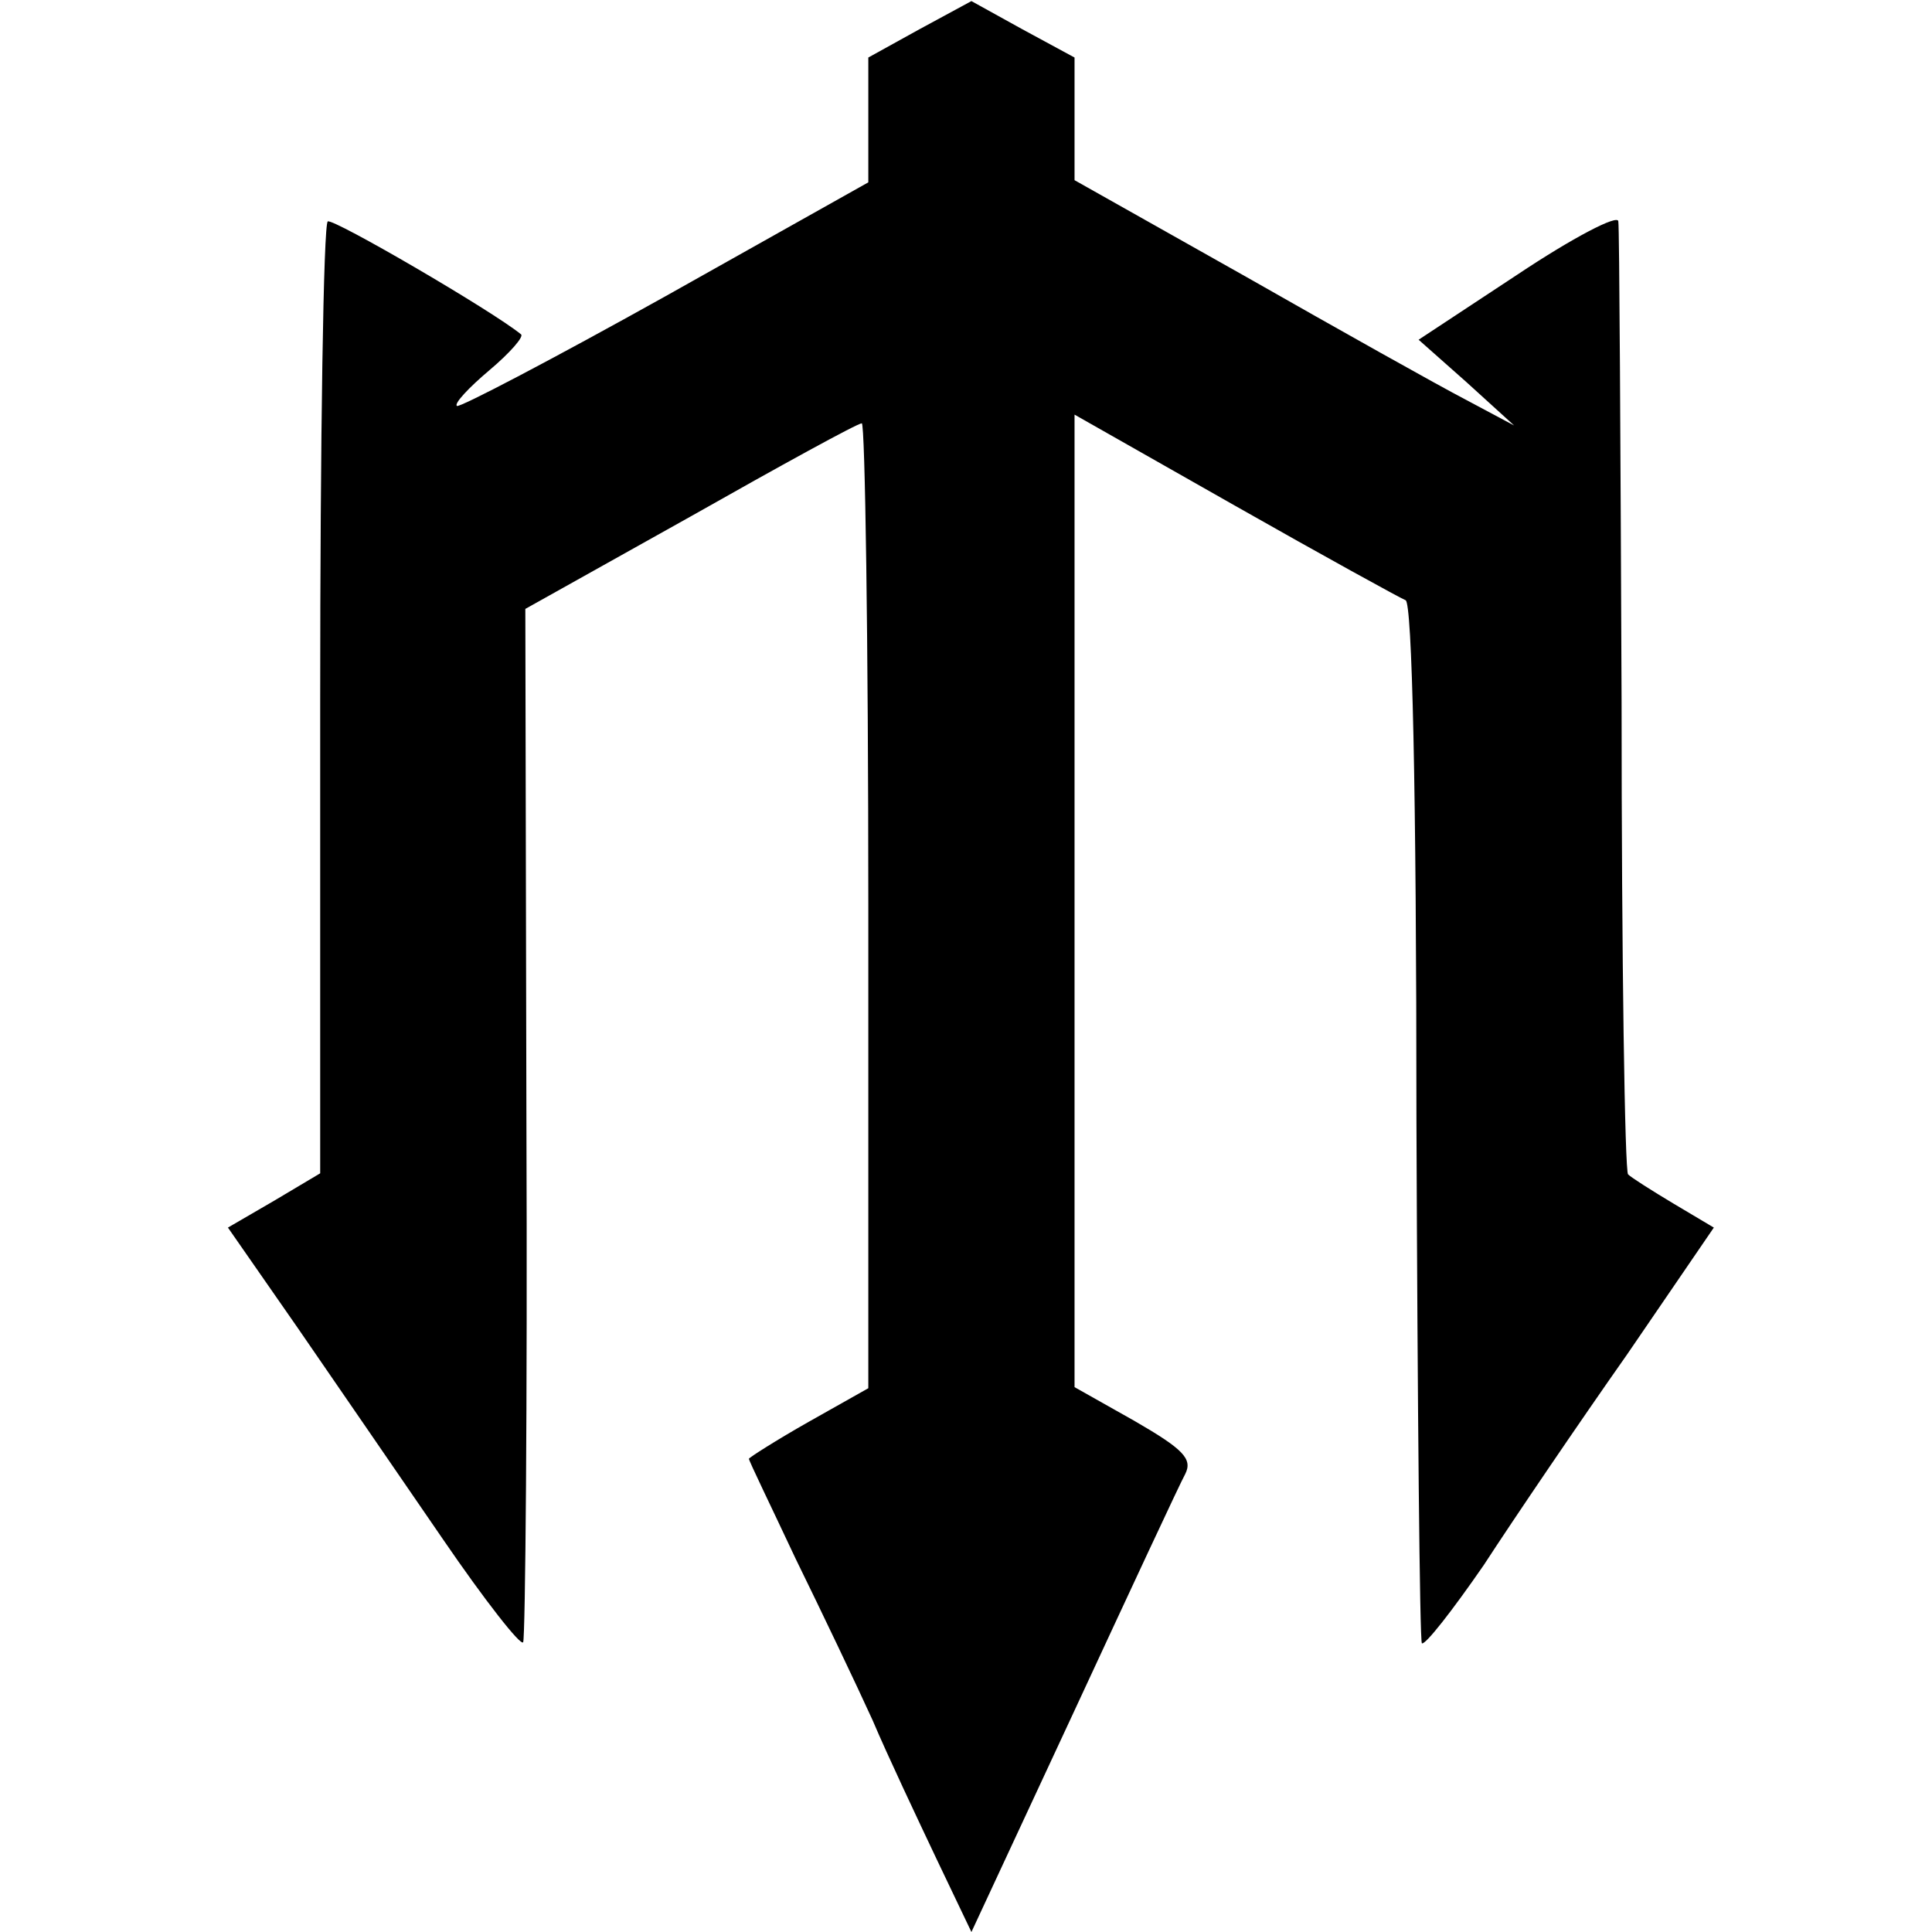 <?xml version="1.0" standalone="no"?>
<!DOCTYPE svg PUBLIC "-//W3C//DTD SVG 20010904//EN"
 "http://www.w3.org/TR/2001/REC-SVG-20010904/DTD/svg10.dtd">
<svg version="1.0" xmlns="http://www.w3.org/2000/svg"
 width="178pt" height="178pt" viewBox="0 0 178 178"
 preserveAspectRatio="xMidYMid meet">
<g transform="translate(0,178) scale(0.1,-0.1)"
fill="#000000" stroke="none">
<path d="M847 1753 l-47 -26 0 -58 0 -57 -187 -105 c-104 -58 -190 -103 -192
-101 -3 2 11 17 30 33 19 16 32 31 29 33 -27 22 -173 107 -178 104 -4 -2 -7
-201 -7 -441 l0 -436 -42 -25 -43 -25 64 -92 c35 -51 95 -138 134 -195 39 -57
72 -99 74 -95 2 4 4 220 3 480 l-1 472 152 85 c83 47 154 86 158 86 3 0 6
-200 6 -444 l0 -445 -55 -31 c-30 -17 -55 -33 -55 -34 0 -2 20 -43 43 -92 24
-49 56 -116 71 -149 14 -33 41 -90 59 -128 l32 -67 94 202 c52 112 98 211 103
220 7 14 -2 23 -47 49 l-55 31 0 448 0 448 148 -84 c81 -46 152 -85 157 -87 6
-2 10 -172 10 -480 1 -262 3 -478 5 -481 3 -2 28 30 57 72 28 43 87 130 132
194 l80 117 -37 22 c-20 12 -39 24 -42 27 -3 2 -6 198 -6 435 -1 238 -2 437
-3 443 0 7 -42 -15 -93 -49 l-91 -60 44 -39 44 -40 -45 24 c-25 13 -116 64
-202 113 l-158 89 0 56 0 57 -48 26 -47 26 -48 -26z"/>
</g>
</svg>
